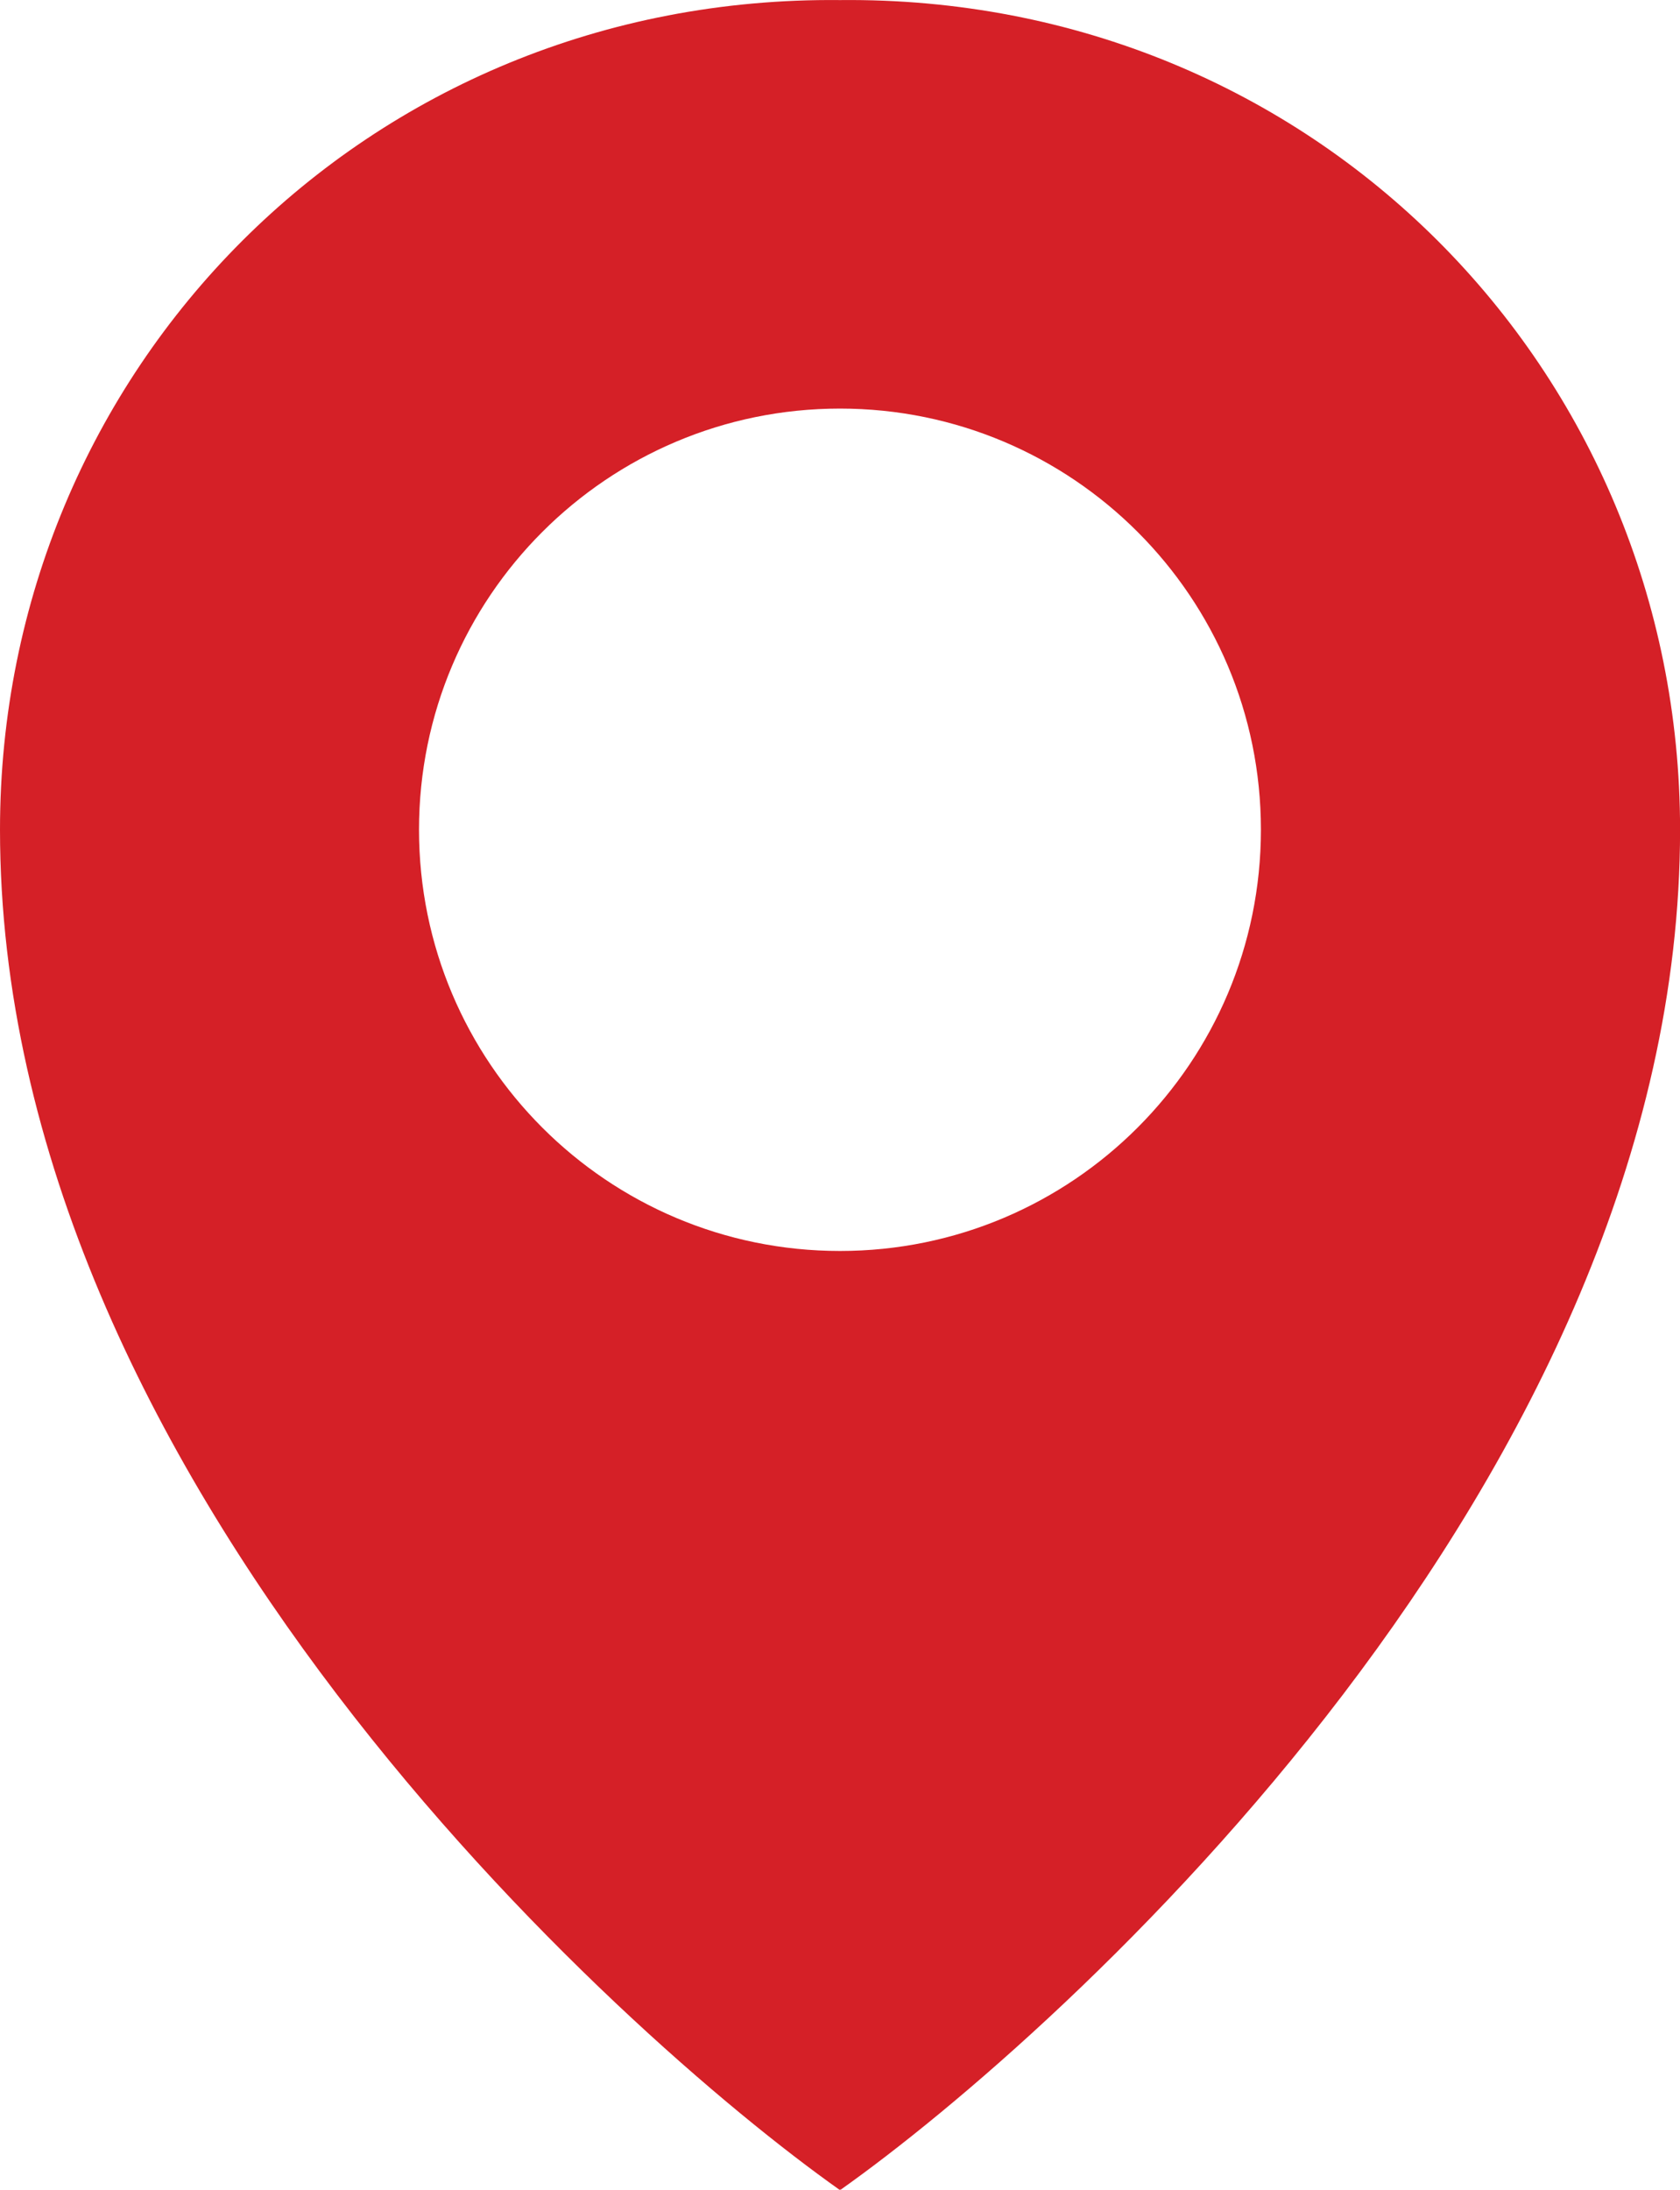 <!-- Generator: Adobe Illustrator 23.0.3, SVG Export Plug-In  -->
<svg version="1.1" xmlns="http://www.w3.org/2000/svg" xmlns:xlink="http://www.w3.org/1999/xlink" x="0px" y="0px" width="22.97px"
	 height="29.925px" viewBox="0 0 22.97 29.925" style="enable-background:new 0 0 22.97 29.925;" xml:space="preserve">
<style type="text/css">
	.st0{fill:#D52027;}
</style>
<defs>
</defs>
<path class="st0" d="M11.485,17.094c-3.179,0-5.756-2.575-5.756-5.757c0-3.177,2.577-5.754,5.756-5.754
	c3.179,0,5.755,2.578,5.755,5.754C17.24,14.516,14.664,17.094,11.485,17.094z M0,11.337c0,8.868,8.462,16.453,11.482,18.588
	c0,0,0.004-0.012,0.004-0.015c0,0.003,0.003,0.015,0.003,0.015c3.02-2.135,11.482-9.723,11.482-18.588
	c0-6.279-5.008-11.402-11.485-11.336C5.007-0.065,0,5.058,0,11.337z"/>
</svg>